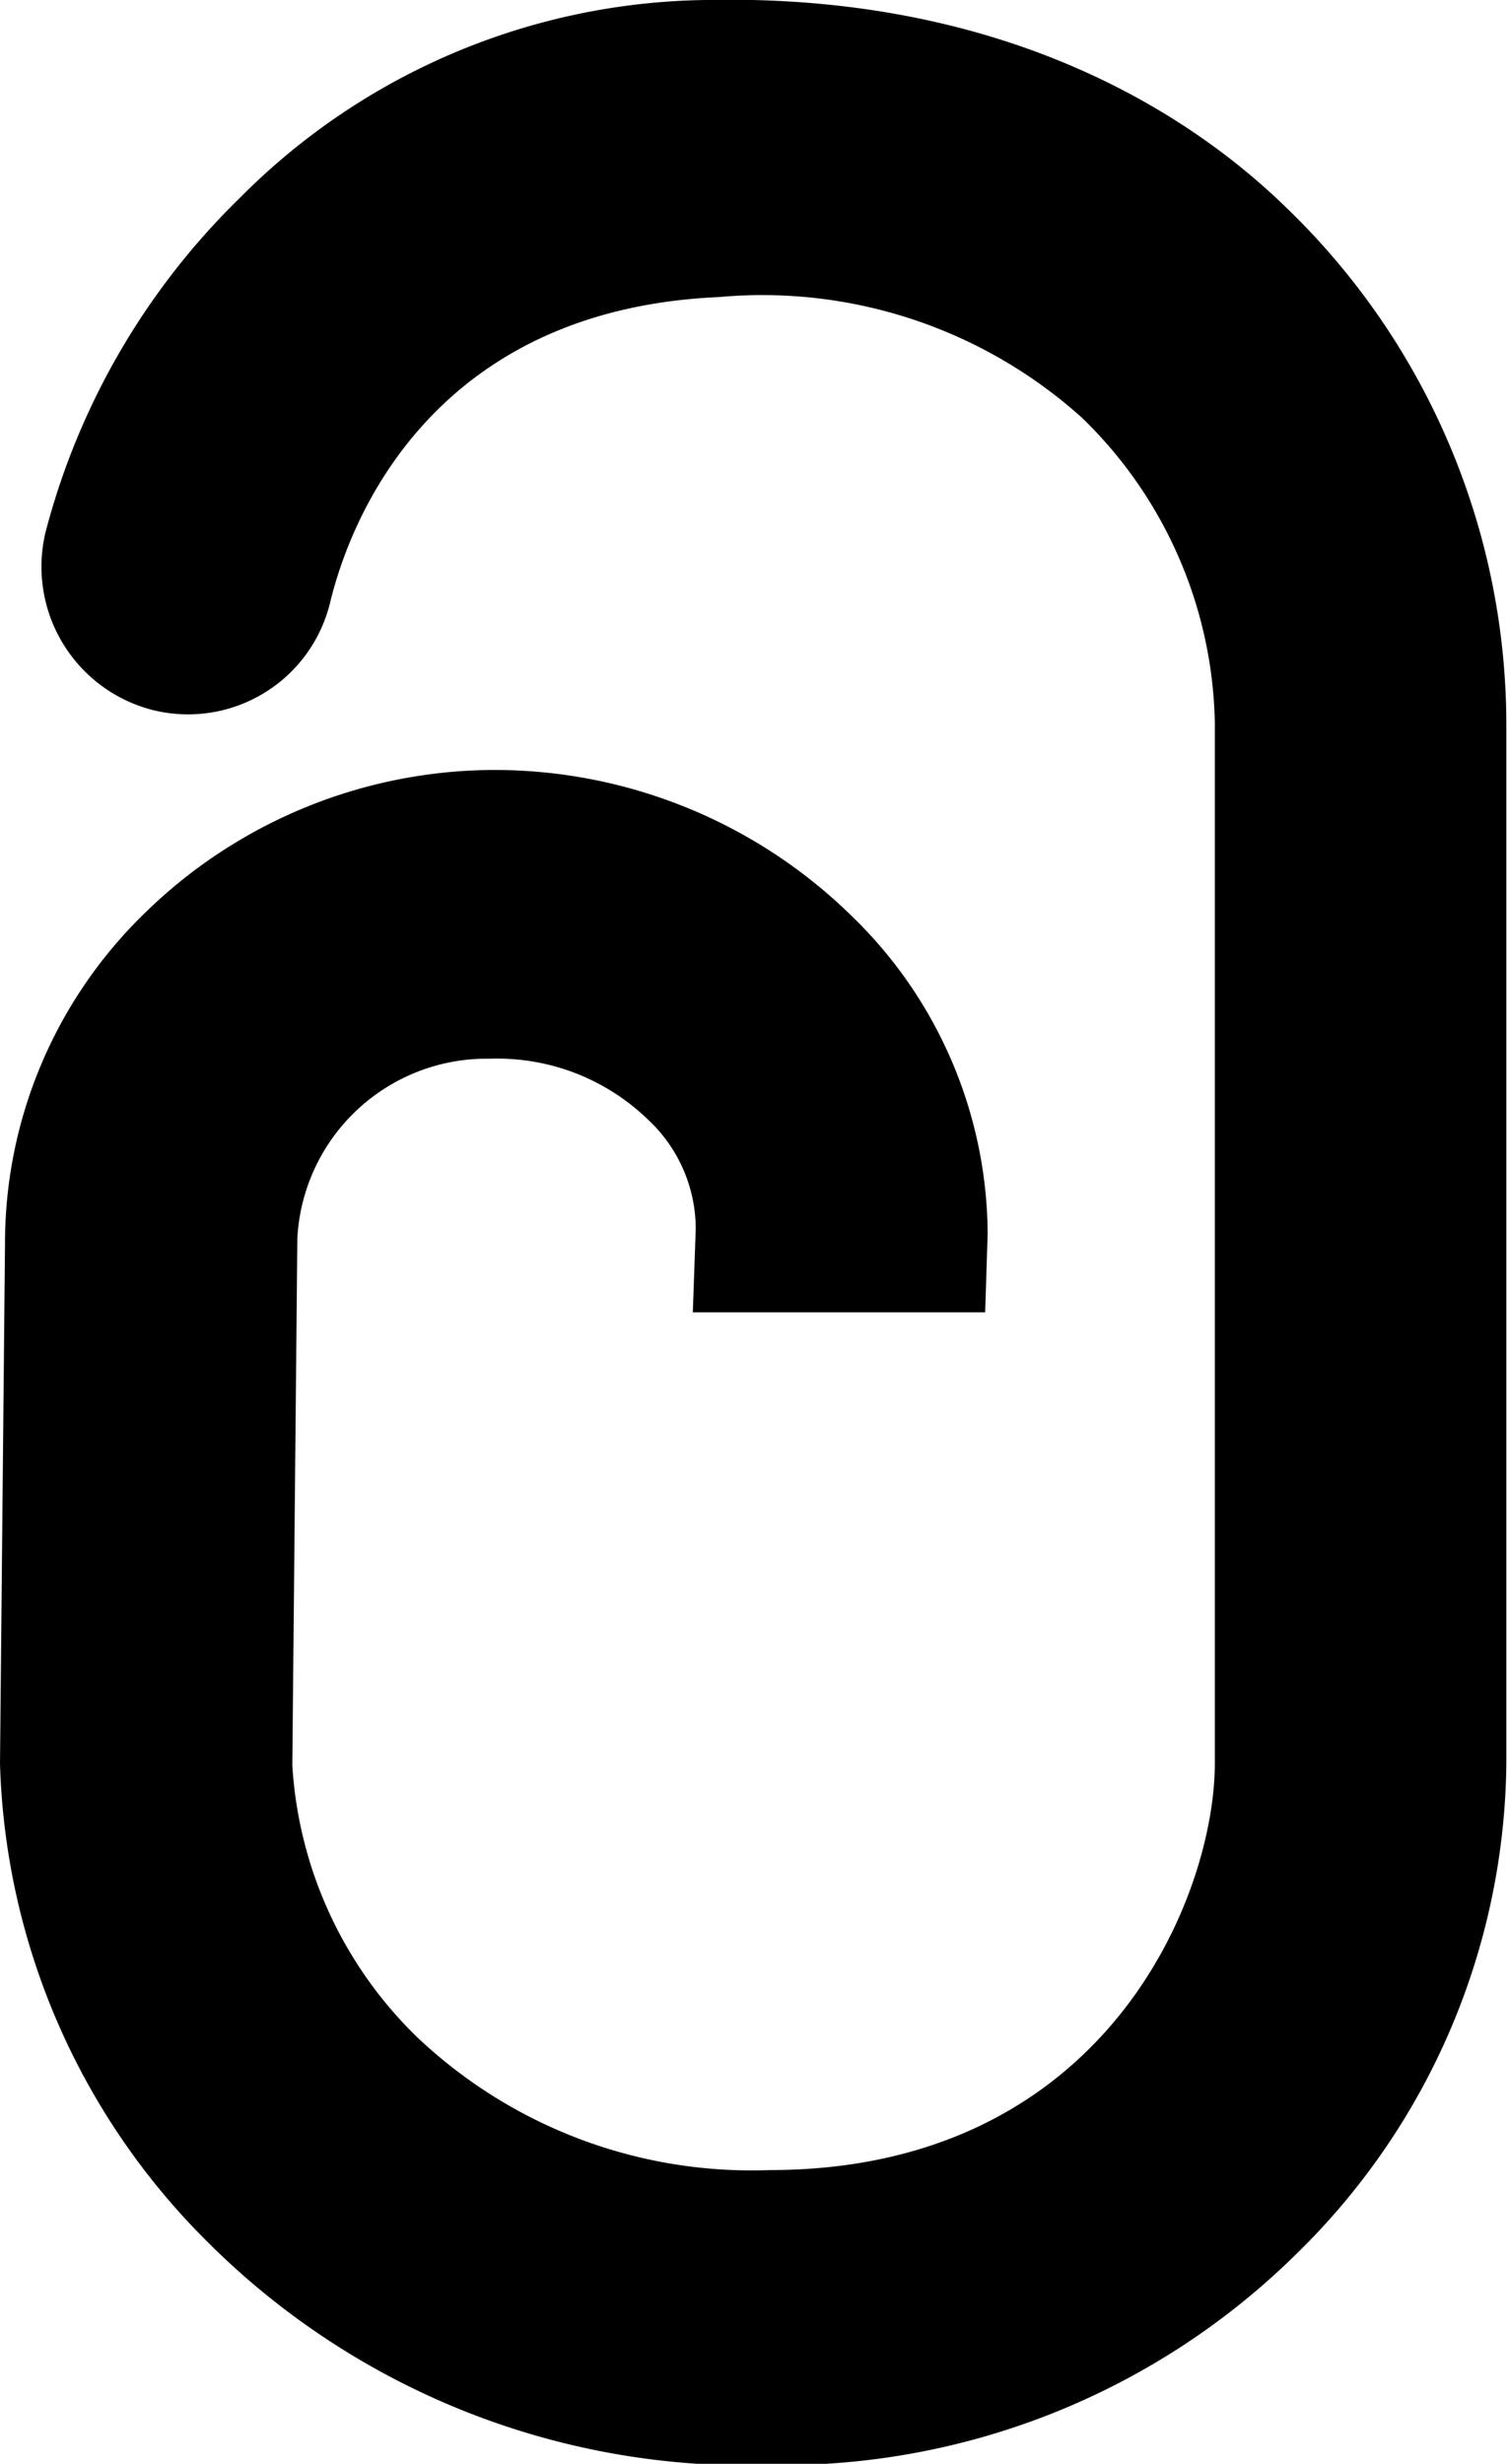 <svg id="Layer_1" data-name="Layer 1" xmlns="http://www.w3.org/2000/svg" viewBox="0 0 36.11 58.97"><title>paperclip</title><path d="M30.76,4.93C28.28,2.53,23.82-.15,16.91,0A16,16,0,0,0,5.74,4.74a17.25,17.25,0,0,0-4.65,8A3.54,3.54,0,0,0,3.68,17a3.5,3.5,0,0,0,4.23-2.6c.55-2.25,2.64-7,9.31-7.29A11.44,11.44,0,0,1,25.91,10a10.43,10.43,0,0,1,3.18,7.3v24.9c0,3.18-2.6,9.74-10.66,9.74A11.65,11.65,0,0,1,10,48.77a9.89,9.89,0,0,1-3-6.52l.12-12.61a4.54,4.54,0,0,1,4.61-4.3,5.19,5.19,0,0,1,3.8,1.47,3.58,3.58,0,0,1,1.13,2.6l-.07,2h7l.06-1.88a10.65,10.65,0,0,0-3.26-7.61,12.22,12.22,0,0,0-8.69-3.49,12,12,0,0,0-8.3,3.49A11,11,0,0,0,.12,29.76L0,42.21A16.8,16.8,0,0,0,5,53.69,18.28,18.28,0,0,0,18.46,59a17.54,17.54,0,0,0,12.61-5.08,16.62,16.62,0,0,0,5-11.68l0-24.94A17.19,17.19,0,0,0,30.76,4.93Z" transform="translate(0 0)"/></svg>
